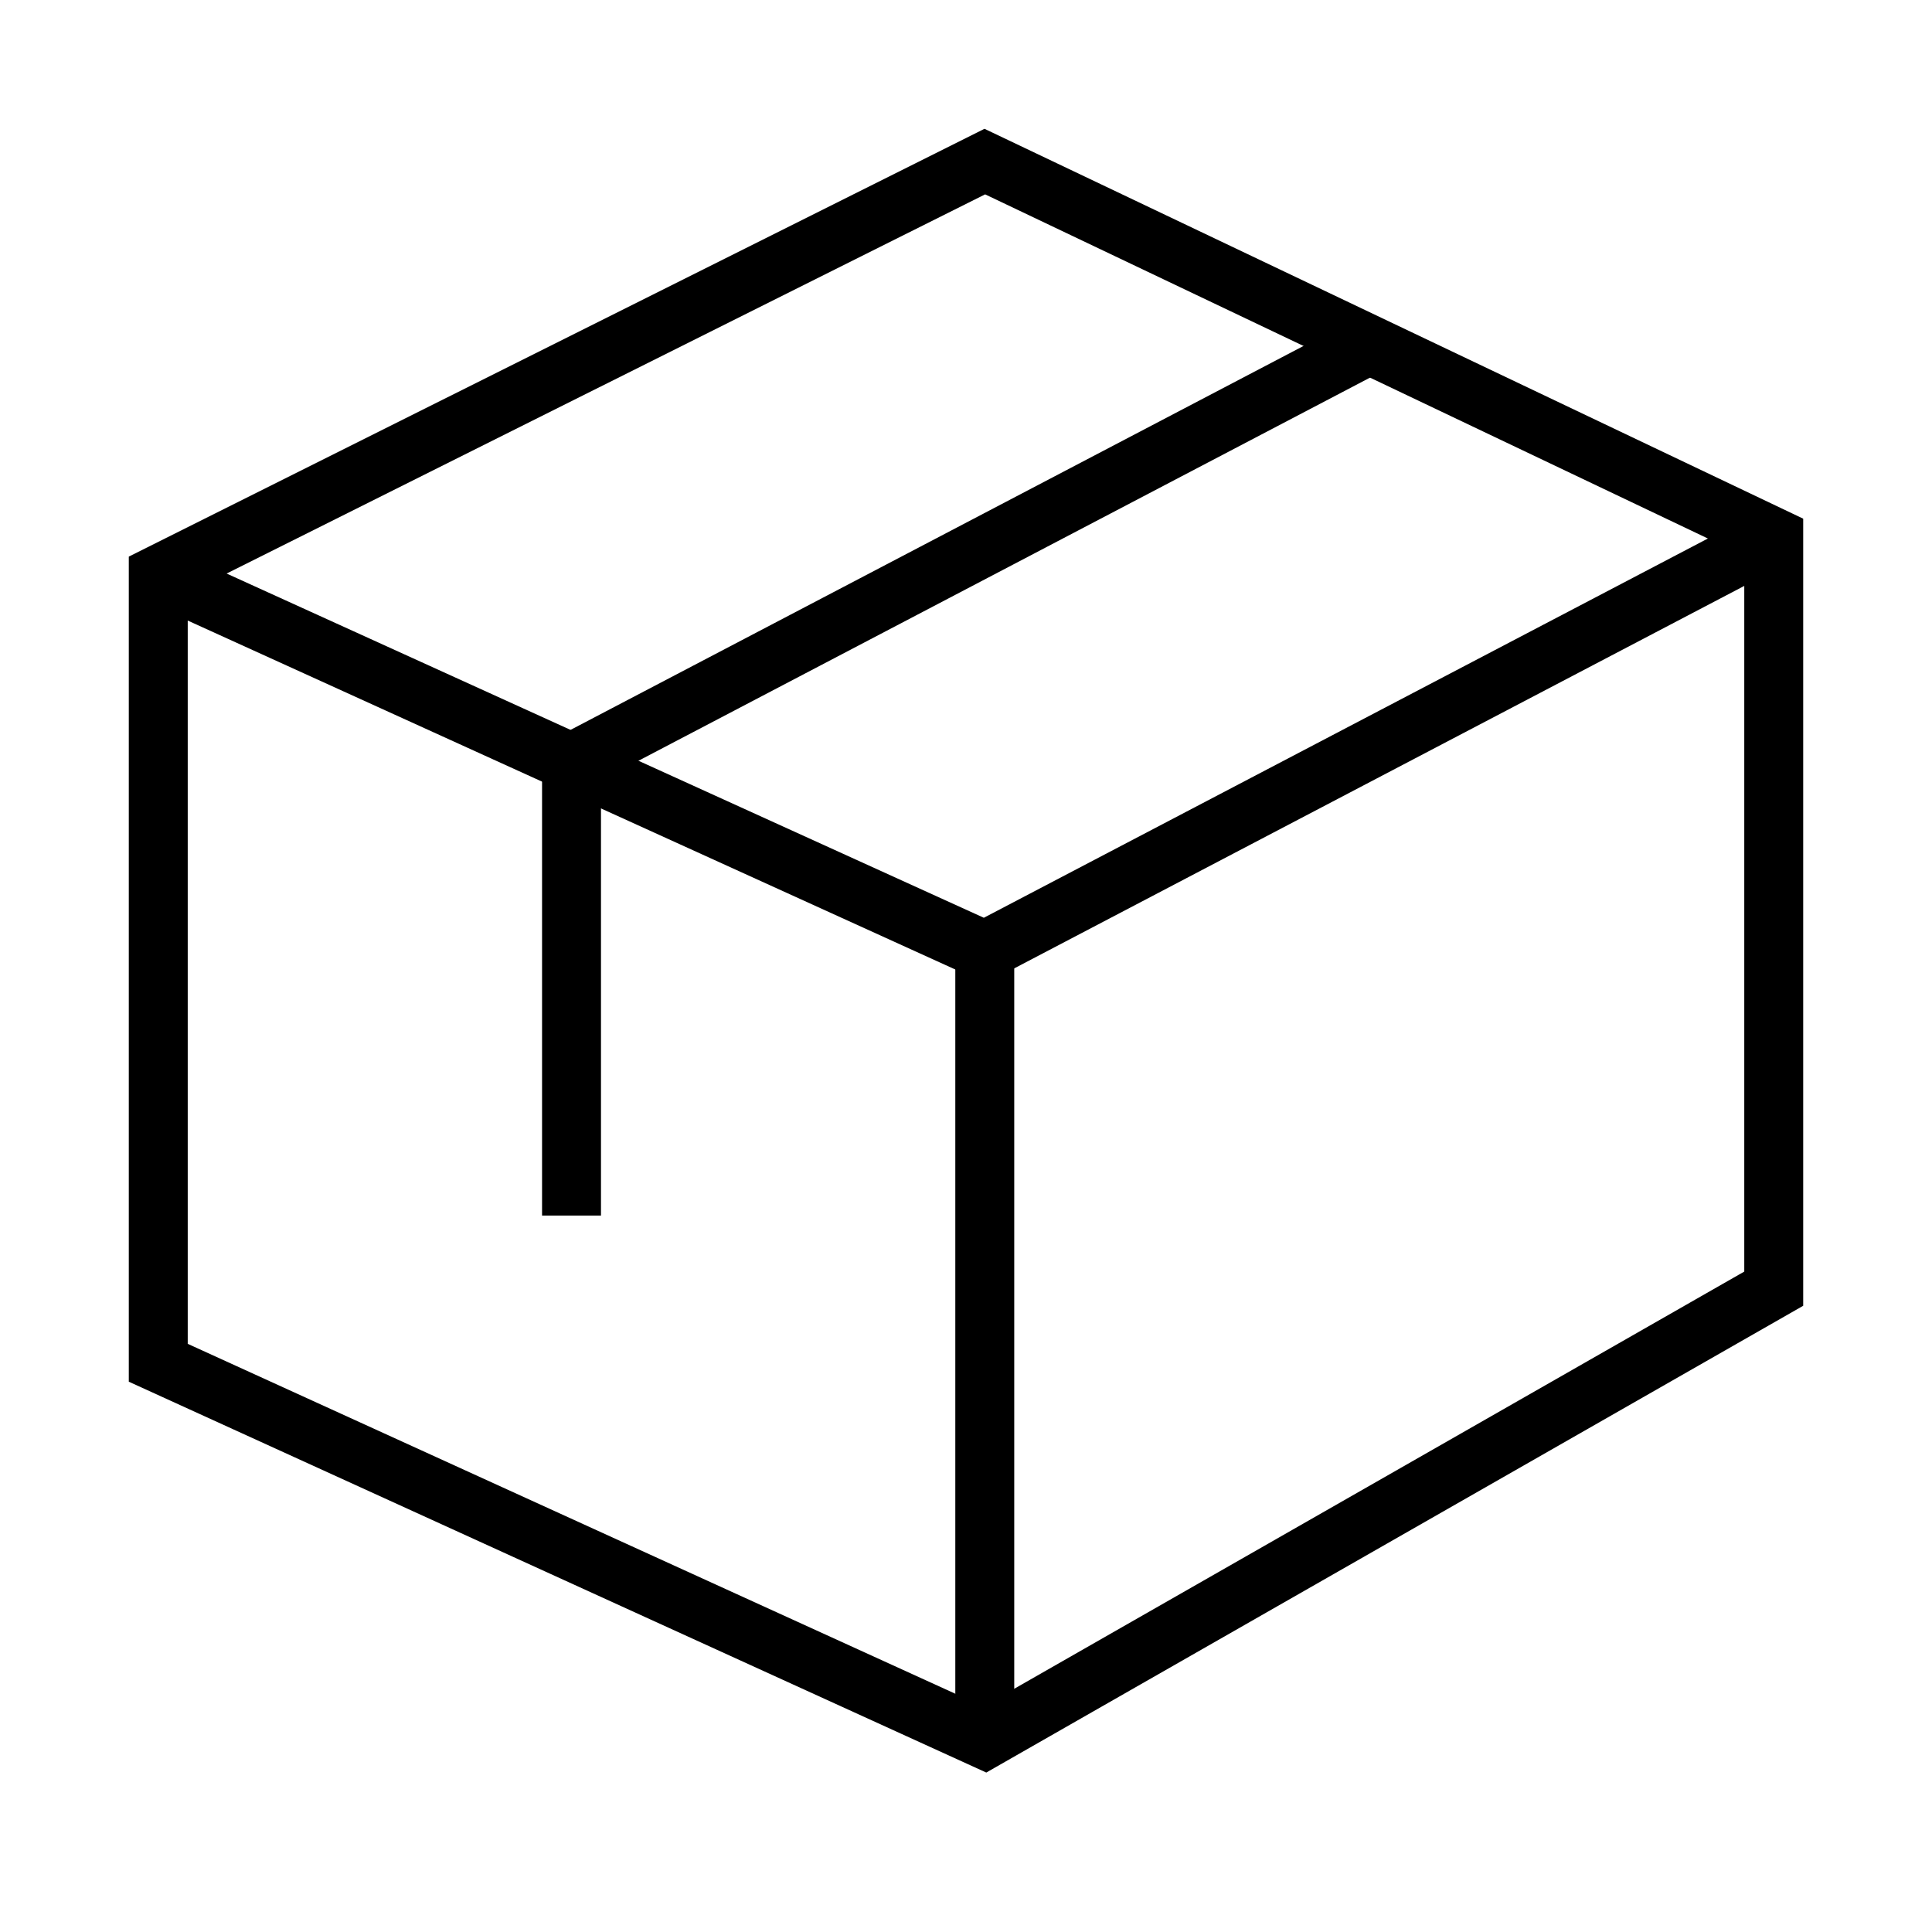 <svg xmlns="http://www.w3.org/2000/svg" fill="none" viewBox="0 0 30 30" height="30" width="30">
<rect x="0" y="0" width="30" height="30" fill="#808080" stroke="none"/>
<g clip-path="url(#clip0_8966_8920)">
<rect fill="white" height="30" width="30"></rect>
<rect fill="white" height="30" width="30"></rect>
<path fill="black" d="M15.287 2L28 8.054V20.276L15.315 27.524L2 21.455V8.643L15.287 2ZM15.297 3.018L3.519 8.906L15.277 14.251L26.52 8.362L15.297 3.018ZM27.085 9.098L15.306 15.269L2.915 9.636V20.867L15.268 26.498L27.085 19.745V9.098Z" clip-rule="evenodd" fill-rule="evenodd"></path>
<path fill="black" d="M8.662 11.437L20.913 5.02L21.338 5.83L9.332 12.118V18.875H8.417V11.842C8.417 11.672 8.512 11.516 8.662 11.437Z" clip-rule="evenodd" fill-rule="evenodd"></path>
<path fill="black" d="M14.834 27.009V14.758H15.749V27.009H14.834Z" clip-rule="evenodd" fill-rule="evenodd"></path>
</g>
<defs>
<clipPath id="clip0_8966_8920">
<rect fill="white" height="30" width="30"></rect>
</clipPath>
</defs>
</svg>
